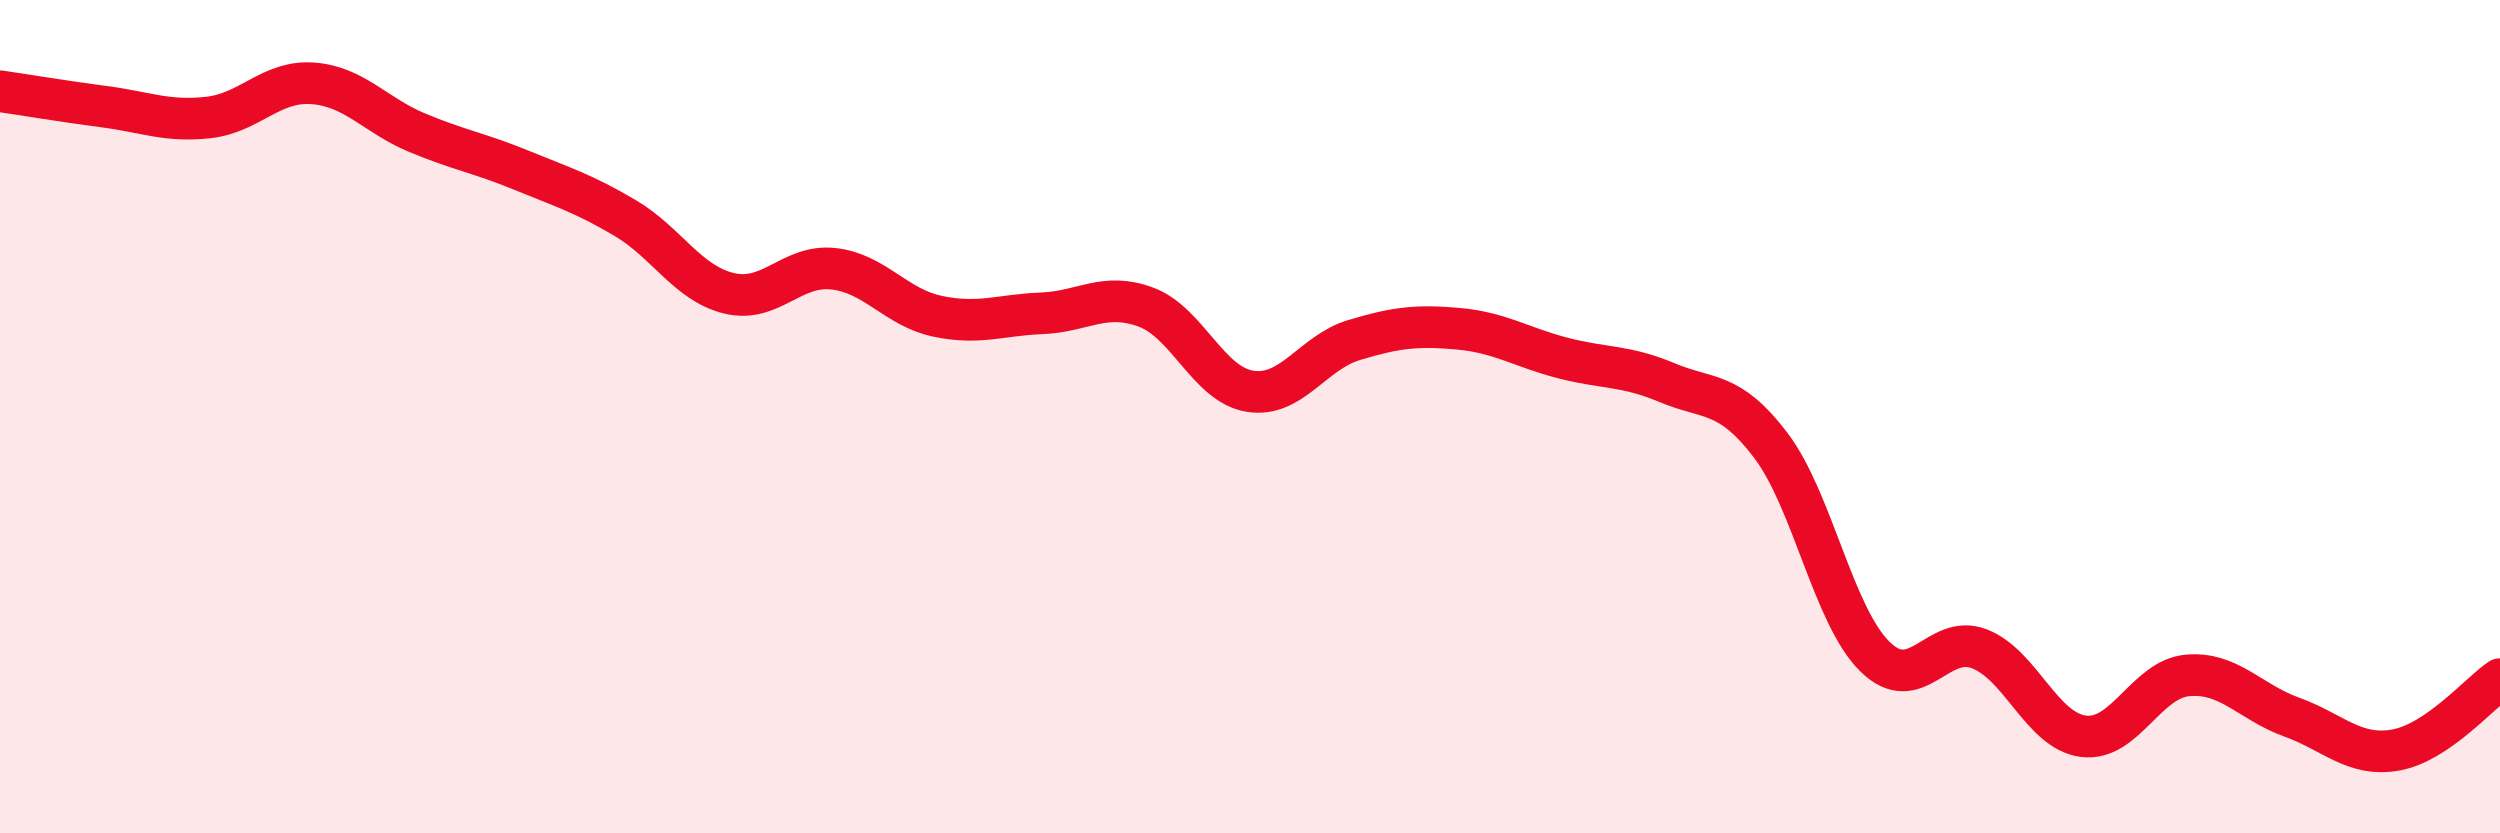 
    <svg width="60" height="20" viewBox="0 0 60 20" xmlns="http://www.w3.org/2000/svg">
      <path
        d="M 0,2.19 C 0.5,2.26 1.5,2.43 2.5,2.56 C 3.5,2.69 4,2.93 5,2.82 C 6,2.71 6.5,1.93 7.5,2 C 8.5,2.07 9,2.76 10,3.18 C 11,3.6 11.5,3.67 12.5,4.08 C 13.5,4.49 14,4.64 15,5.23 C 16,5.82 16.5,6.8 17.5,7.04 C 18.5,7.28 19,6.34 20,6.45 C 21,6.56 21.5,7.38 22.5,7.59 C 23.5,7.8 24,7.56 25,7.52 C 26,7.48 26.5,7 27.5,7.37 C 28.5,7.74 29,9.23 30,9.39 C 31,9.55 31.5,8.46 32.5,8.16 C 33.5,7.86 34,7.8 35,7.89 C 36,7.98 36.5,8.33 37.5,8.59 C 38.5,8.85 39,8.76 40,9.18 C 41,9.6 41.5,9.37 42.5,10.69 C 43.5,12.01 44,14.78 45,15.76 C 46,16.74 46.5,15.19 47.5,15.57 C 48.5,15.95 49,17.54 50,17.67 C 51,17.8 51.5,16.3 52.5,16.21 C 53.5,16.12 54,16.85 55,17.21 C 56,17.57 56.5,18.18 57.5,18 C 58.5,17.82 59.5,16.64 60,16.3L60 20L0 20Z"
        fill="#EB0A25"
        opacity="0.1"
        stroke-linecap="round"
        stroke-linejoin="round"
      />
      <path
        d="M 0,2.19 C 0.5,2.26 1.5,2.43 2.5,2.56 C 3.5,2.69 4,2.93 5,2.82 C 6,2.71 6.5,1.93 7.5,2 C 8.5,2.07 9,2.76 10,3.18 C 11,3.6 11.5,3.67 12.5,4.08 C 13.5,4.49 14,4.64 15,5.23 C 16,5.82 16.5,6.8 17.5,7.04 C 18.5,7.28 19,6.34 20,6.45 C 21,6.56 21.5,7.38 22.5,7.59 C 23.5,7.8 24,7.56 25,7.52 C 26,7.48 26.5,7 27.5,7.37 C 28.5,7.74 29,9.23 30,9.39 C 31,9.55 31.5,8.46 32.5,8.16 C 33.5,7.86 34,7.8 35,7.89 C 36,7.98 36.5,8.33 37.5,8.59 C 38.5,8.85 39,8.76 40,9.18 C 41,9.6 41.5,9.37 42.5,10.69 C 43.5,12.01 44,14.78 45,15.76 C 46,16.74 46.5,15.19 47.5,15.57 C 48.5,15.95 49,17.54 50,17.67 C 51,17.8 51.5,16.3 52.5,16.21 C 53.5,16.12 54,16.85 55,17.21 C 56,17.57 56.5,18.18 57.5,18 C 58.5,17.82 59.5,16.64 60,16.3"
        stroke="#EB0A25"
        stroke-width="1"
        fill="none"
        stroke-linecap="round"
        stroke-linejoin="round"
      />
    </svg>
  